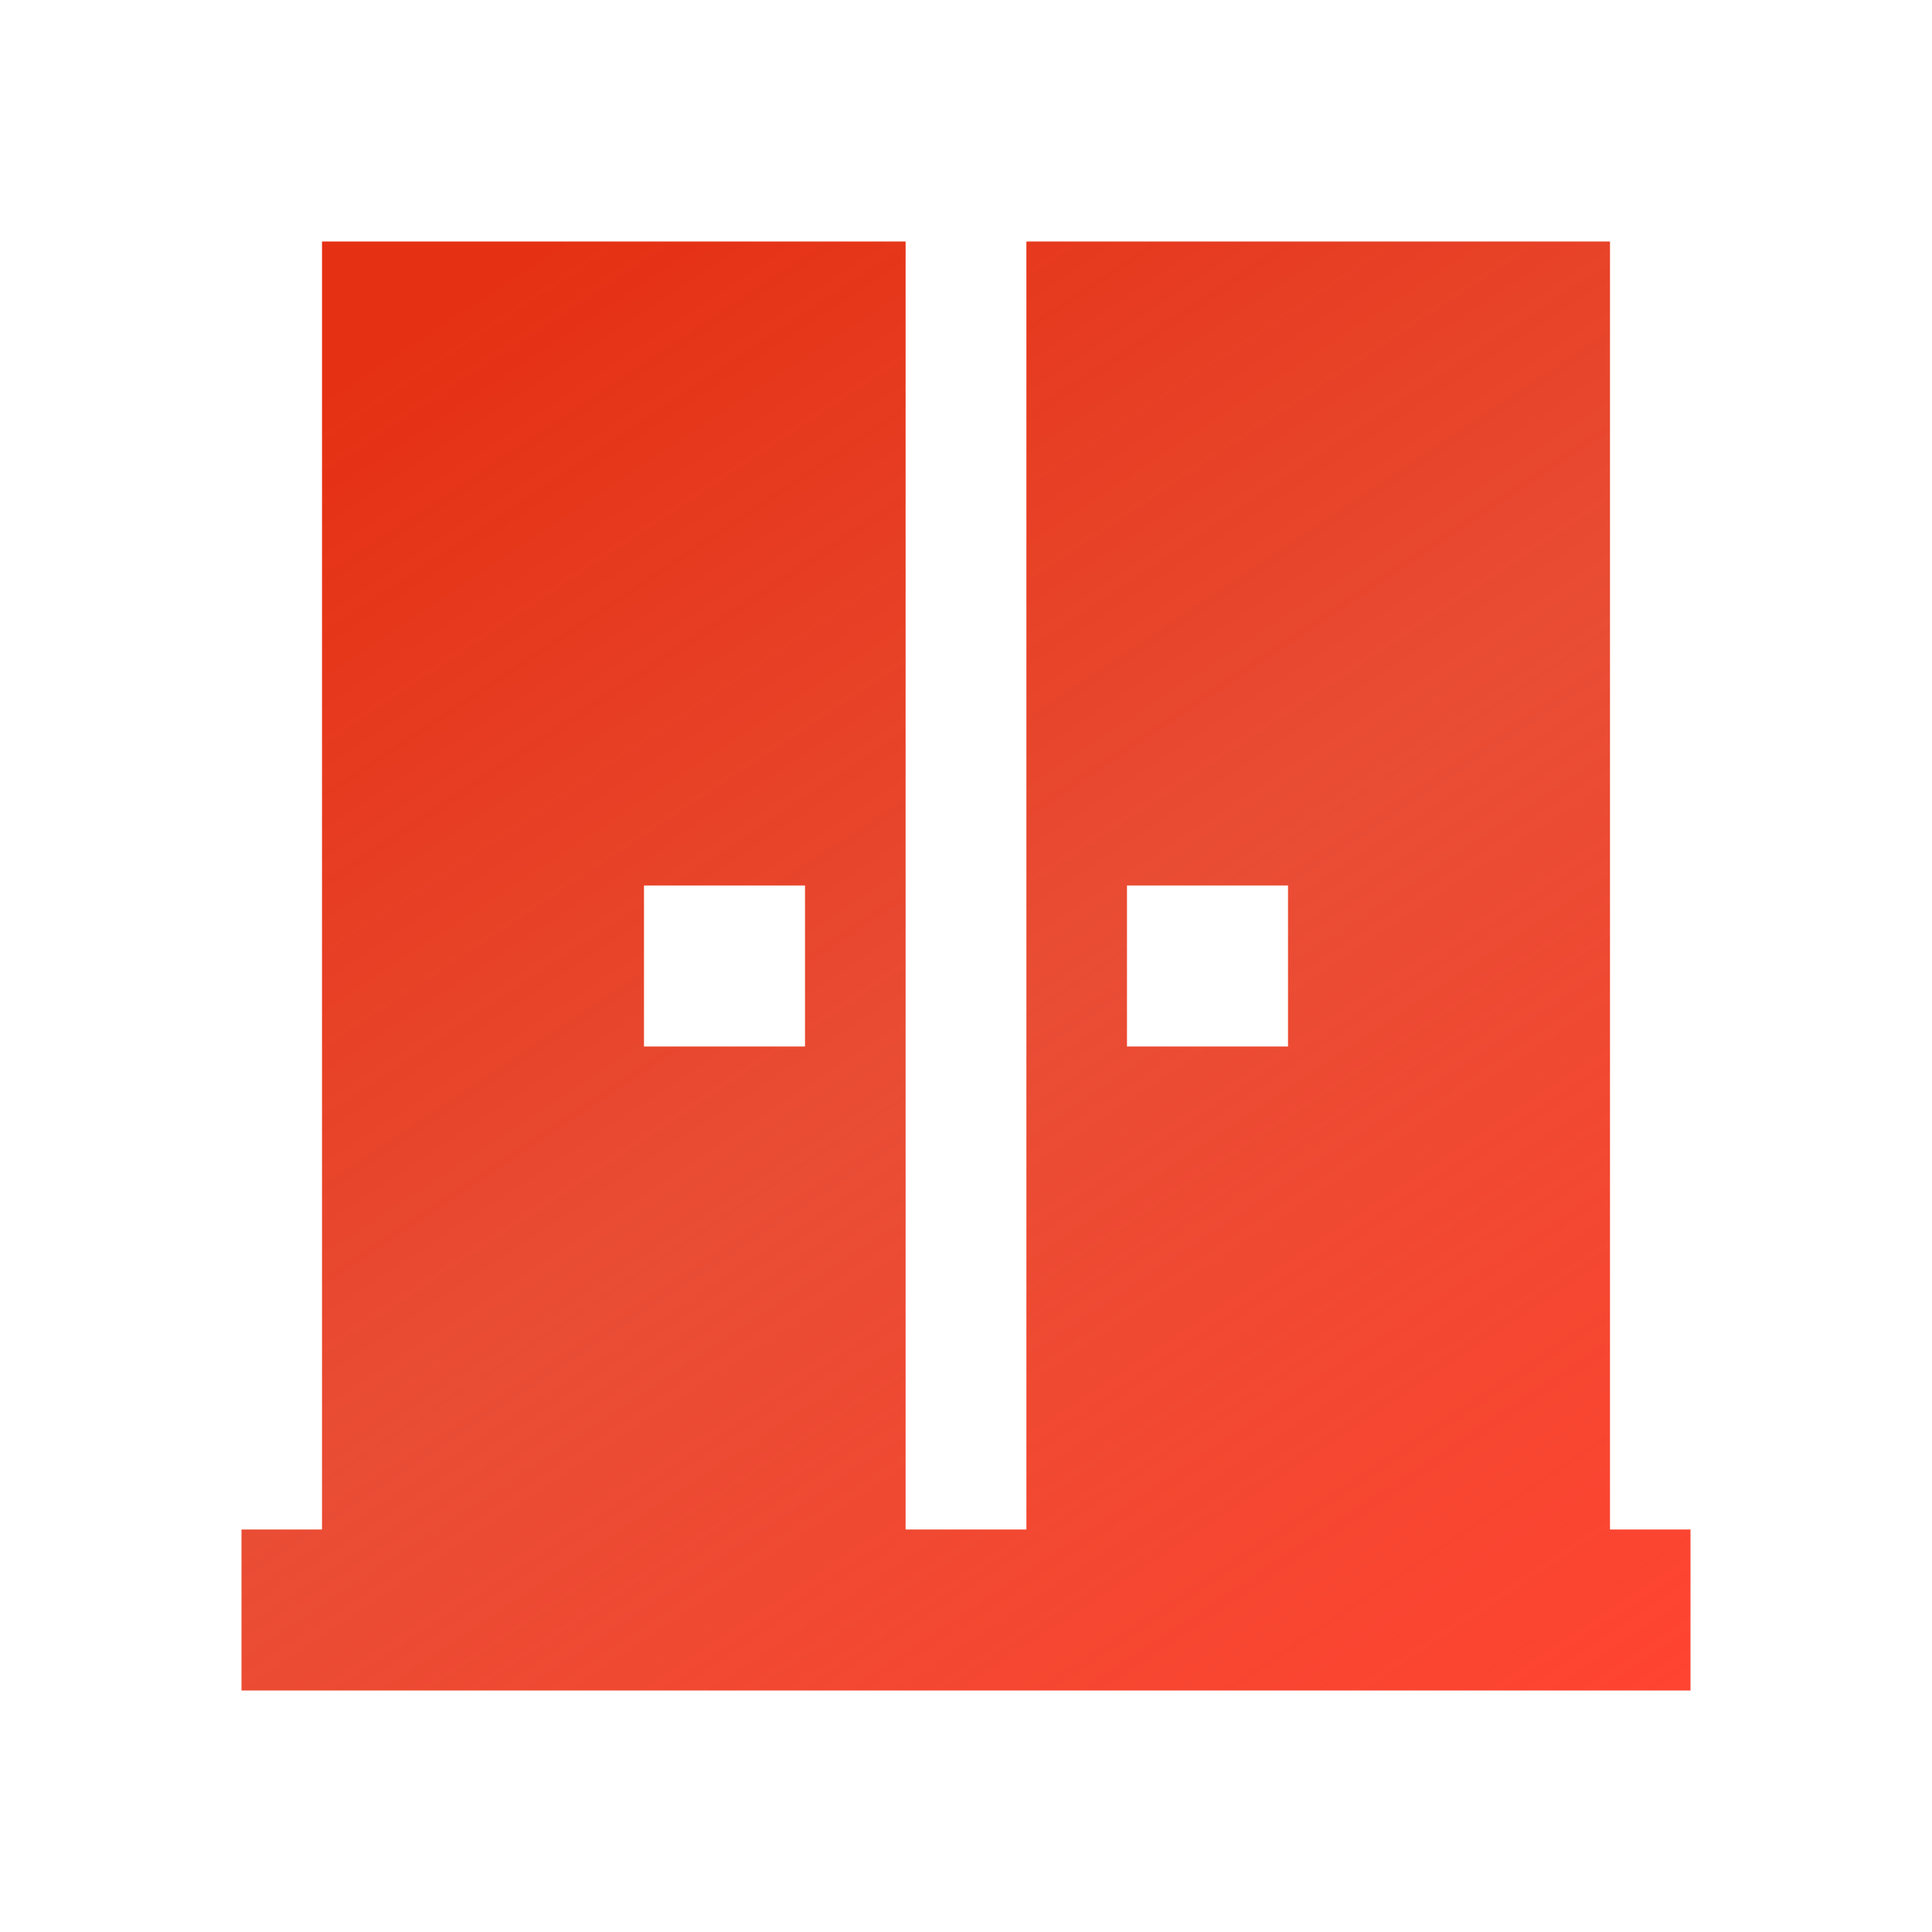 <svg width="70" height="70" viewBox="0 0 70 70" fill="none" xmlns="http://www.w3.org/2000/svg">
<path d="M58.333 55.417V8.75H37.188V55.417H32.812V8.75H11.667V55.417H8.75V61.25H61.25V55.417H58.333ZM29.167 37.917H23.333V32.083H29.167V37.917ZM46.667 37.917H40.833V32.083H46.667V37.917Z" fill="url(#paint0_linear_43_55906)"/>
<defs>
<linearGradient id="paint0_linear_43_55906" x1="20.151" y1="8.485" x2="56.742" y2="63.636" gradientUnits="userSpaceOnUse">
<stop stop-color="#E53013"/>
<stop offset="0.495" stop-color="#E53013" stop-opacity="0.86"/>
<stop offset="1" stop-color="#FF4431"/>
</linearGradient>
</defs>
</svg>
